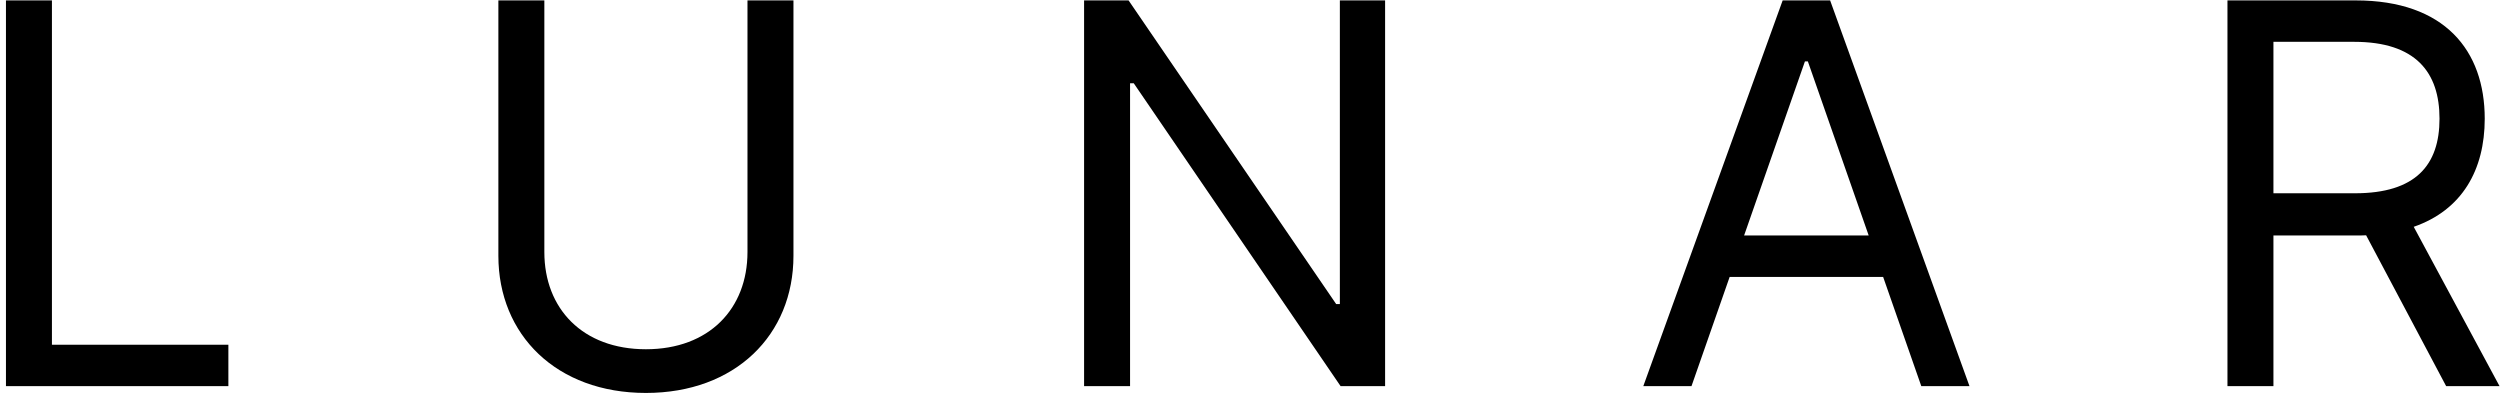 <?xml version="1.0" encoding="UTF-8"?>
<svg xmlns="http://www.w3.org/2000/svg" width="123" height="20" viewBox="0 0 123 20" fill="none">
  <g clip-path="url(#clip0_5184_7472)">
    <path d="M0.293 18.999H11.236V16.96H2.555V0.02H0.293V18.999ZM36.776 0.02V12.401C36.776 15.181 34.898 17.183 31.779 17.183C28.66 17.183 26.782 15.181 26.782 12.401V0.02H24.52V12.586C24.52 16.479 27.384 19.333 31.779 19.333C36.175 19.333 39.038 16.479 39.038 12.586V0.02H36.776ZM68.147 0.02H65.921V14.959H65.739L55.526 0.02H53.337V18.999H55.599V4.097H55.781L65.958 18.999H68.147V0.02ZM83.221 18.999L85.099 13.624H92.65L94.528 18.999H96.899L90.042 0.02H87.707L80.85 18.999H83.221ZM85.81 11.585L88.802 3.022H88.947L91.939 11.585H85.81ZM109.591 18.999H111.853V11.585H115.938C116.103 11.585 116.257 11.585 116.413 11.576L120.351 18.999H122.978L118.755 11.159C121.136 10.334 122.249 8.36 122.249 5.839C122.249 2.485 120.279 0.02 115.902 0.02H109.591V18.999ZM111.853 9.509V2.058H115.828C118.856 2.058 120.024 3.56 120.024 5.839C120.024 8.119 118.856 9.509 115.865 9.509H111.853Z" fill="black"></path>
  </g>
  <defs>
    <clipPath id="clip0_5184_7472">
      <rect width="123" height="20" fill="white"></rect>
    </clipPath>
  </defs>
</svg>
